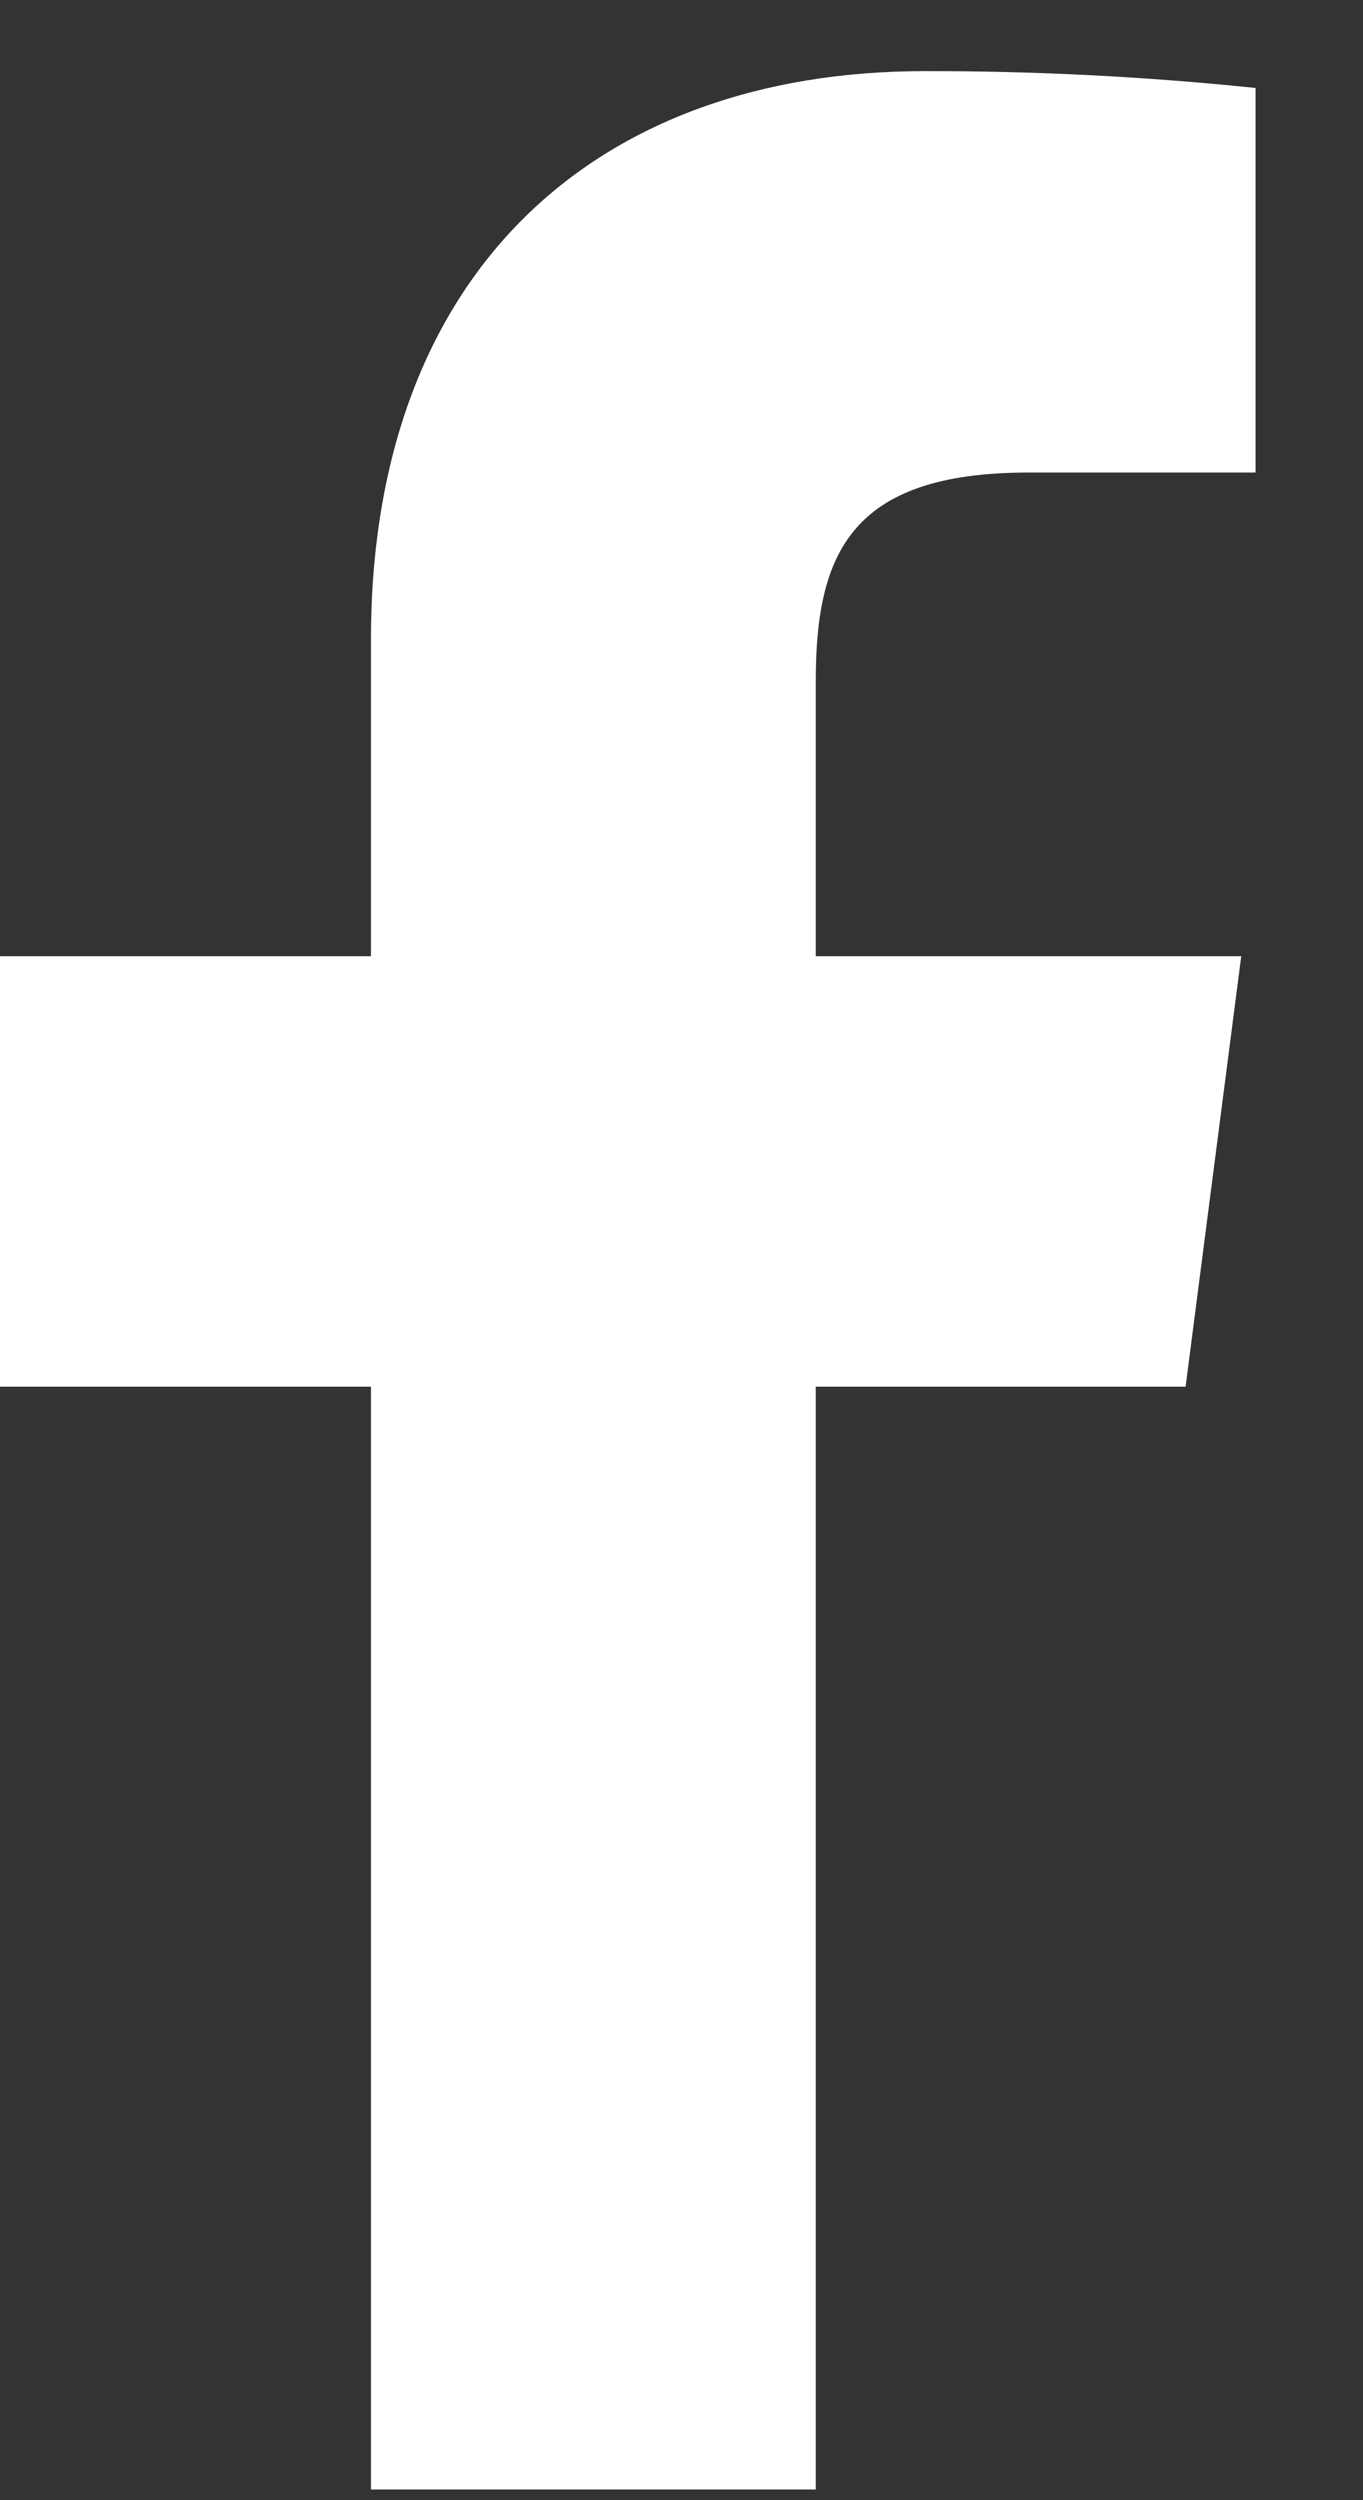 <svg width="6" height="11" viewBox="0 0 6 11" fill="none" xmlns="http://www.w3.org/2000/svg">
<rect x="0" y="0" width="6" height="11" fill="#333333" stroke="none"/>
<path d="M4.527 2.079H5.527V0.387C5.043 0.337 4.557 0.312 4.07 0.313C2.623 0.313 1.633 1.196 1.633 2.813V4.207H0V6.101H1.633V10.953H3.591V6.101H5.219L5.464 4.207H3.591V2.999C3.591 2.441 3.74 2.079 4.527 2.079Z" fill="white"/>
</svg>
